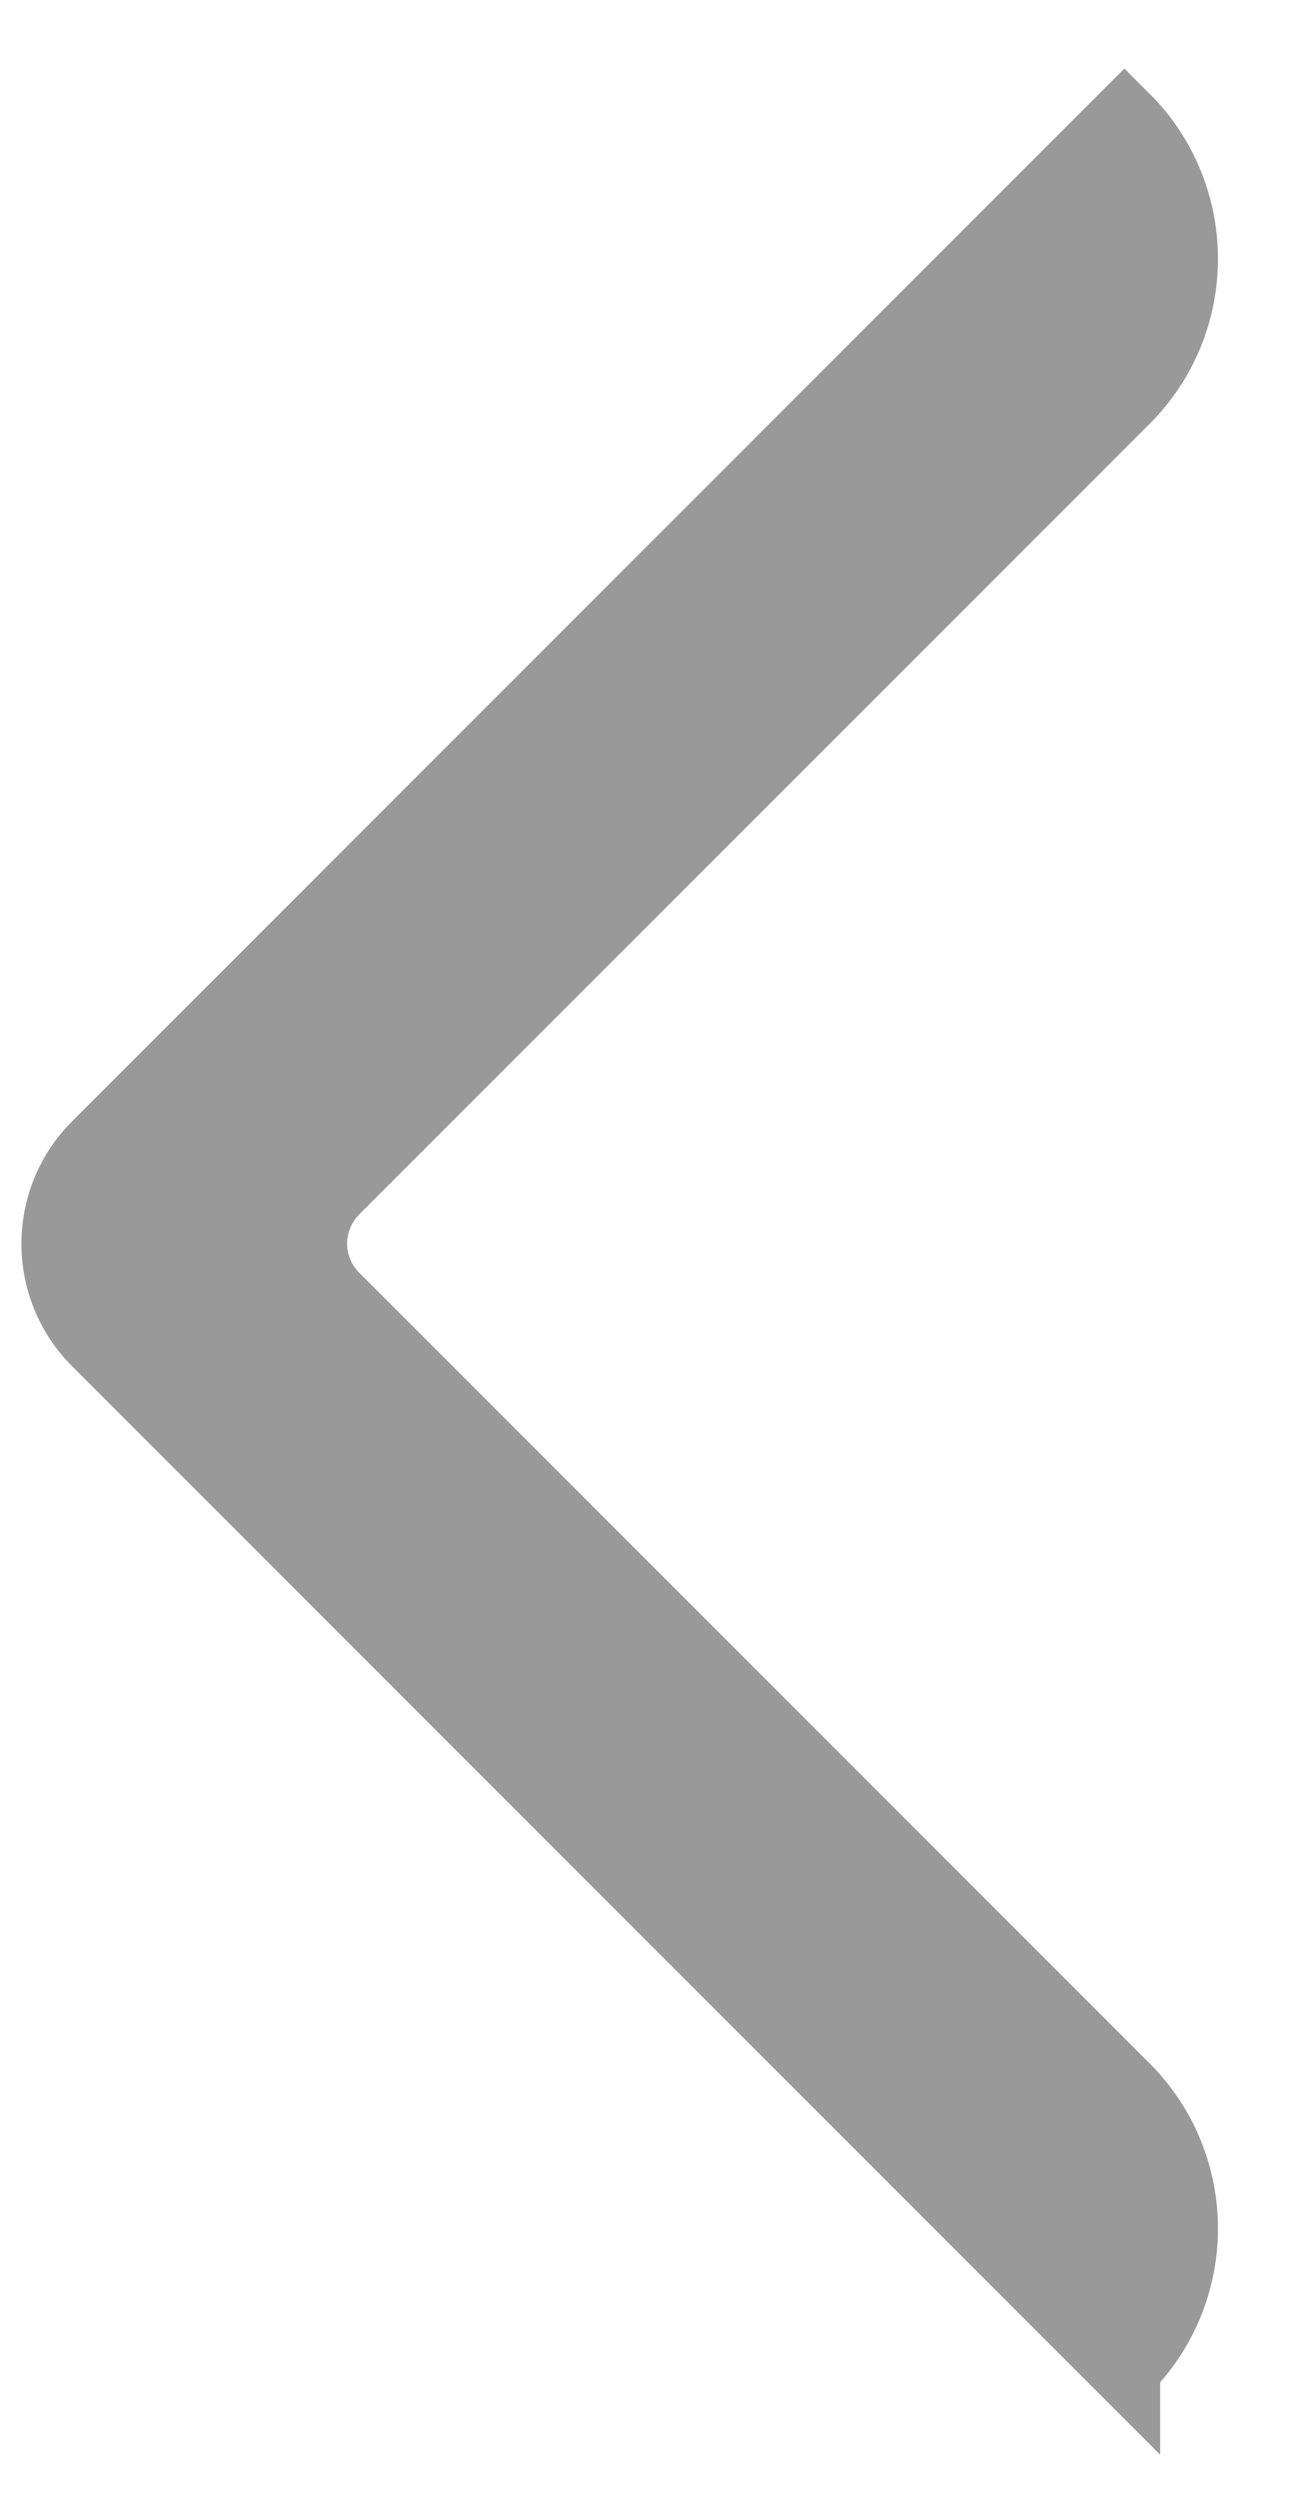 <svg width="11" height="21" viewBox="0 0 11 21" fill="none" xmlns="http://www.w3.org/2000/svg">
<path d="M9.449 19.896L0.818 11.265C0.601 11.048 0.48 10.755 0.48 10.448C0.48 10.142 0.601 9.848 0.818 9.632L9.449 1C9.761 1.311 9.935 1.734 9.935 2.174C9.935 2.614 9.761 3.036 9.449 3.348L2.802 9.994C2.684 10.115 2.617 10.278 2.617 10.447C2.617 10.616 2.684 10.779 2.802 10.899L9.449 17.546C9.761 17.858 9.935 18.28 9.935 18.72C9.935 19.16 9.761 19.583 9.449 19.894L9.449 19.896Z" fill="#999999" stroke="#999999" stroke-width="0.6"/>
</svg>
